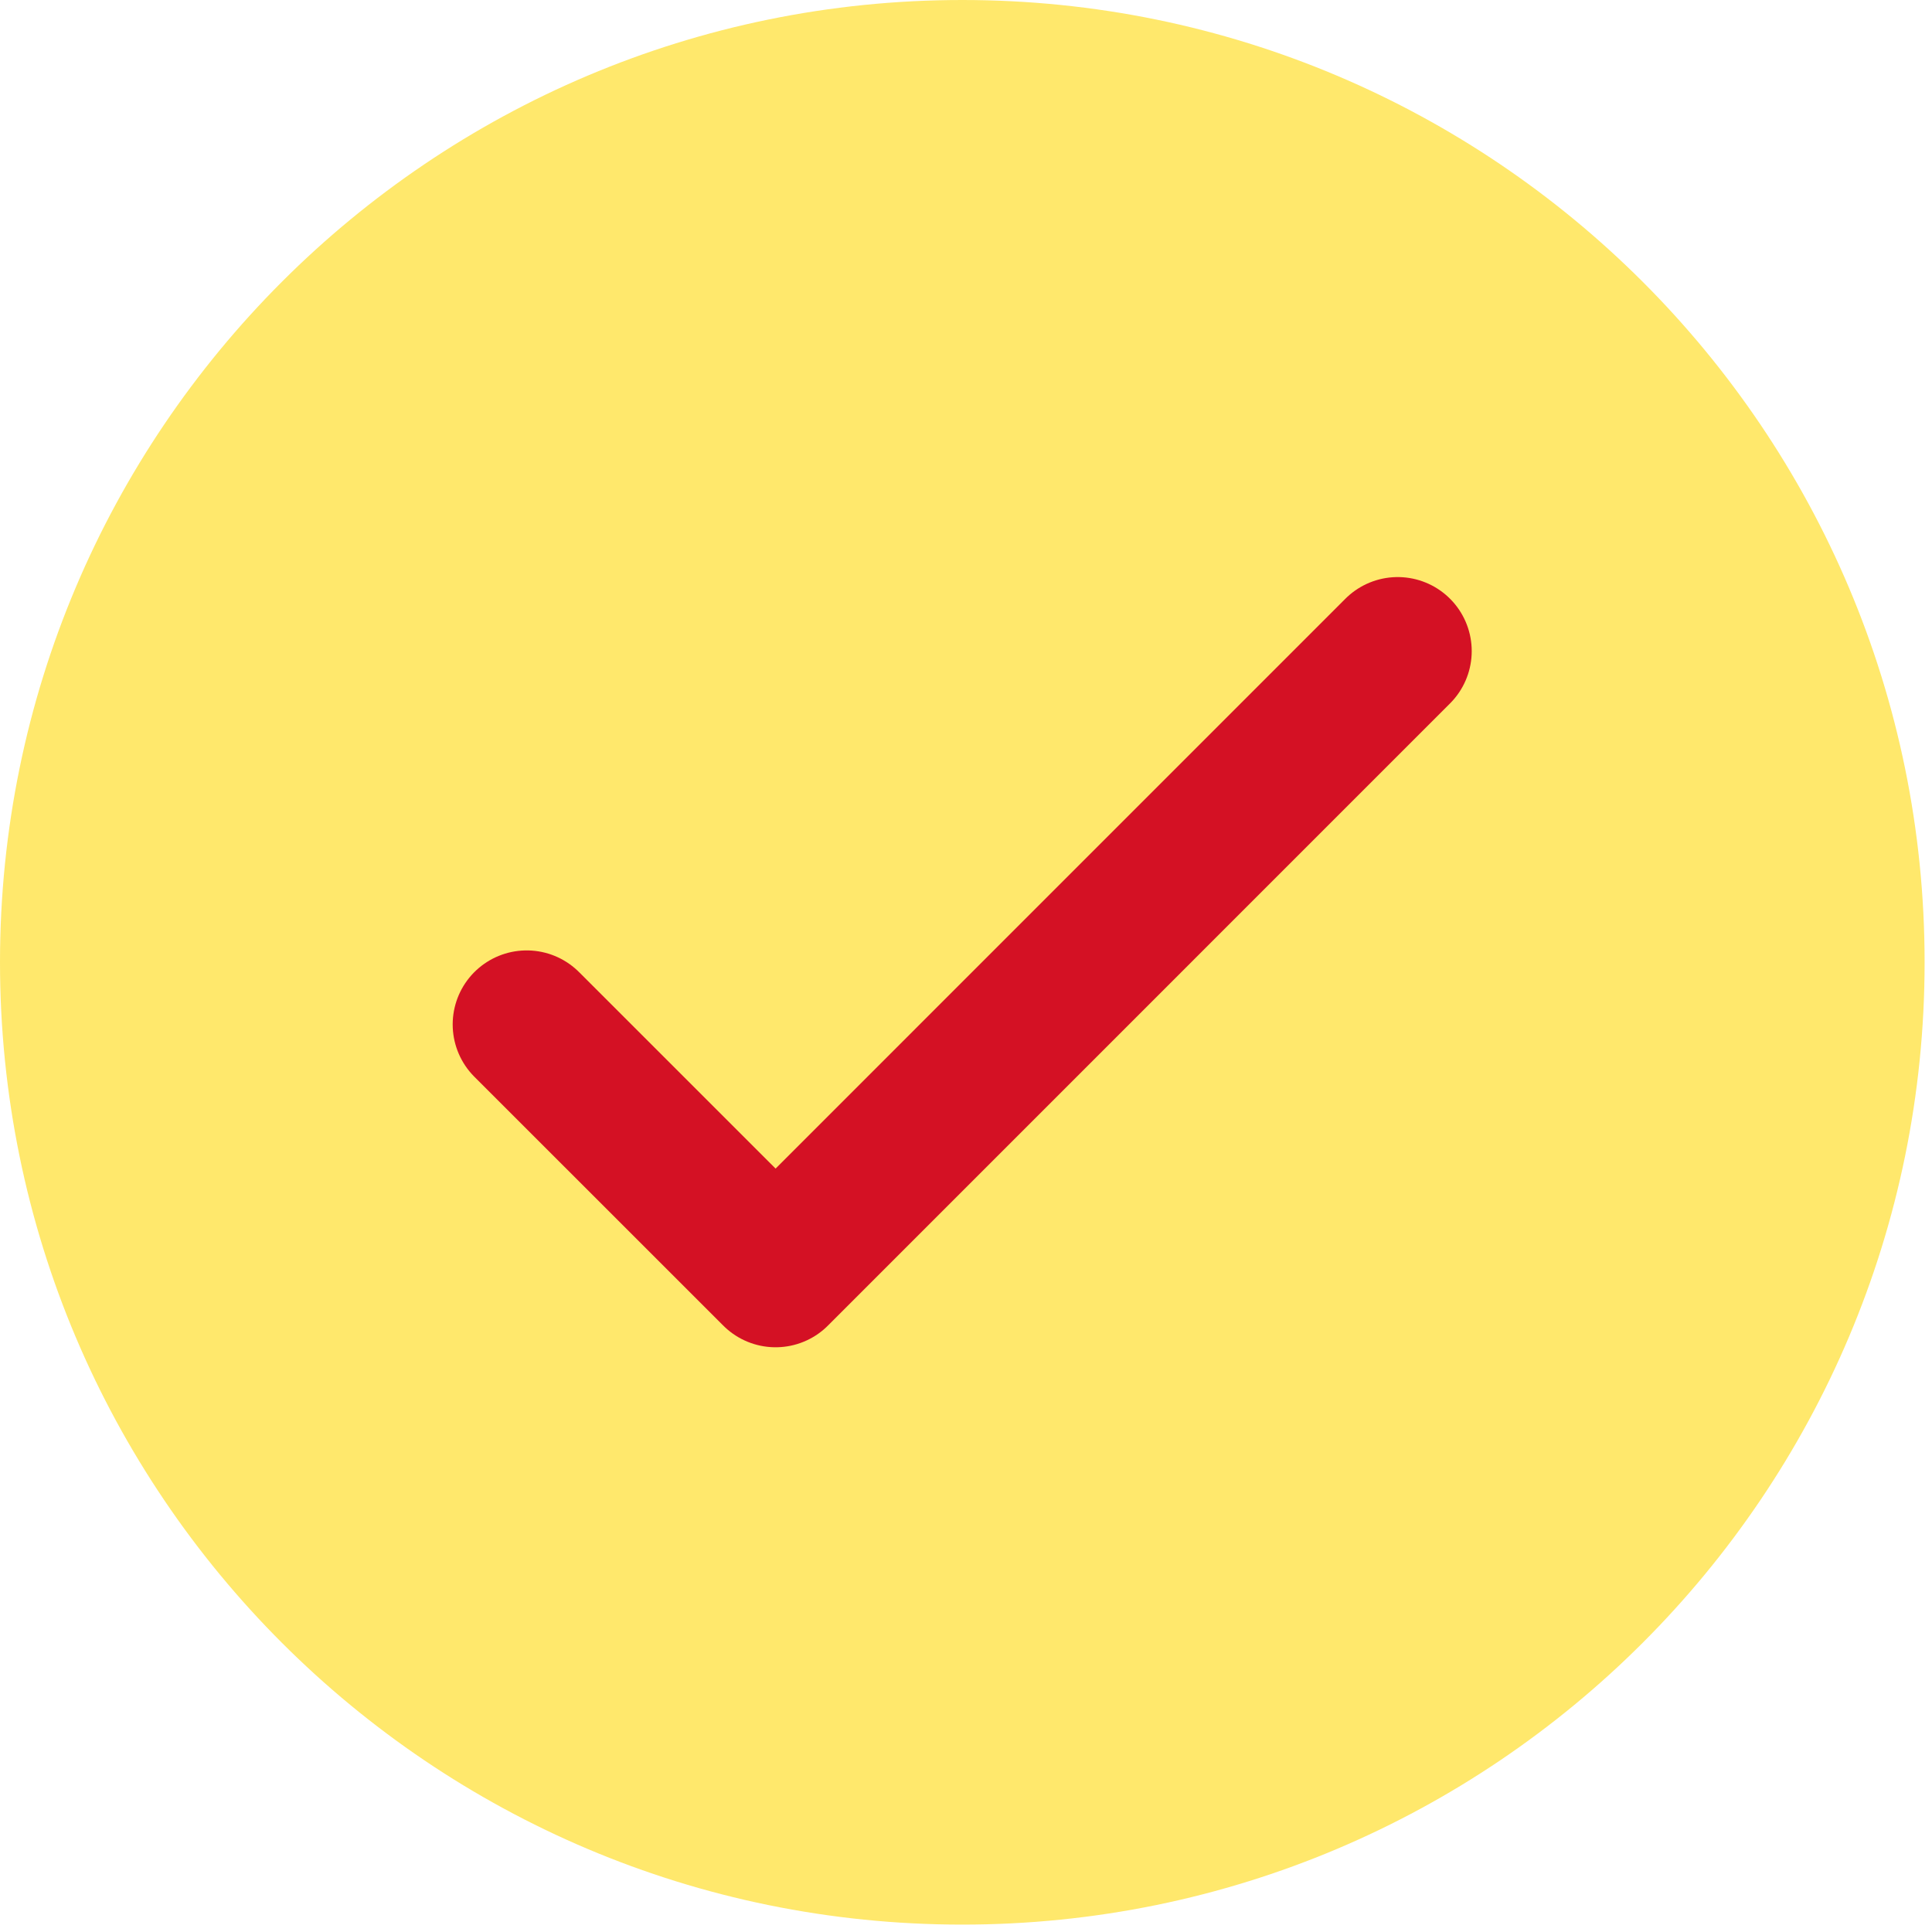 <?xml version="1.0" encoding="UTF-8"?> <svg xmlns="http://www.w3.org/2000/svg" width="29" height="29" viewBox="0 0 29 29" fill="none"> <path d="M14.444 28.889C22.422 28.889 28.889 22.422 28.889 14.444C28.889 6.467 22.422 0 14.444 0C6.467 0 0 6.467 0 14.444C0 22.422 6.467 28.889 14.444 28.889Z" fill="#FFDE2E" fill-opacity="0.7"></path> <path d="M7.906 15.377L11.642 19.112L20.98 9.773" stroke="#D41124" stroke-width="2.222" stroke-linecap="round" stroke-linejoin="round"></path> </svg> 